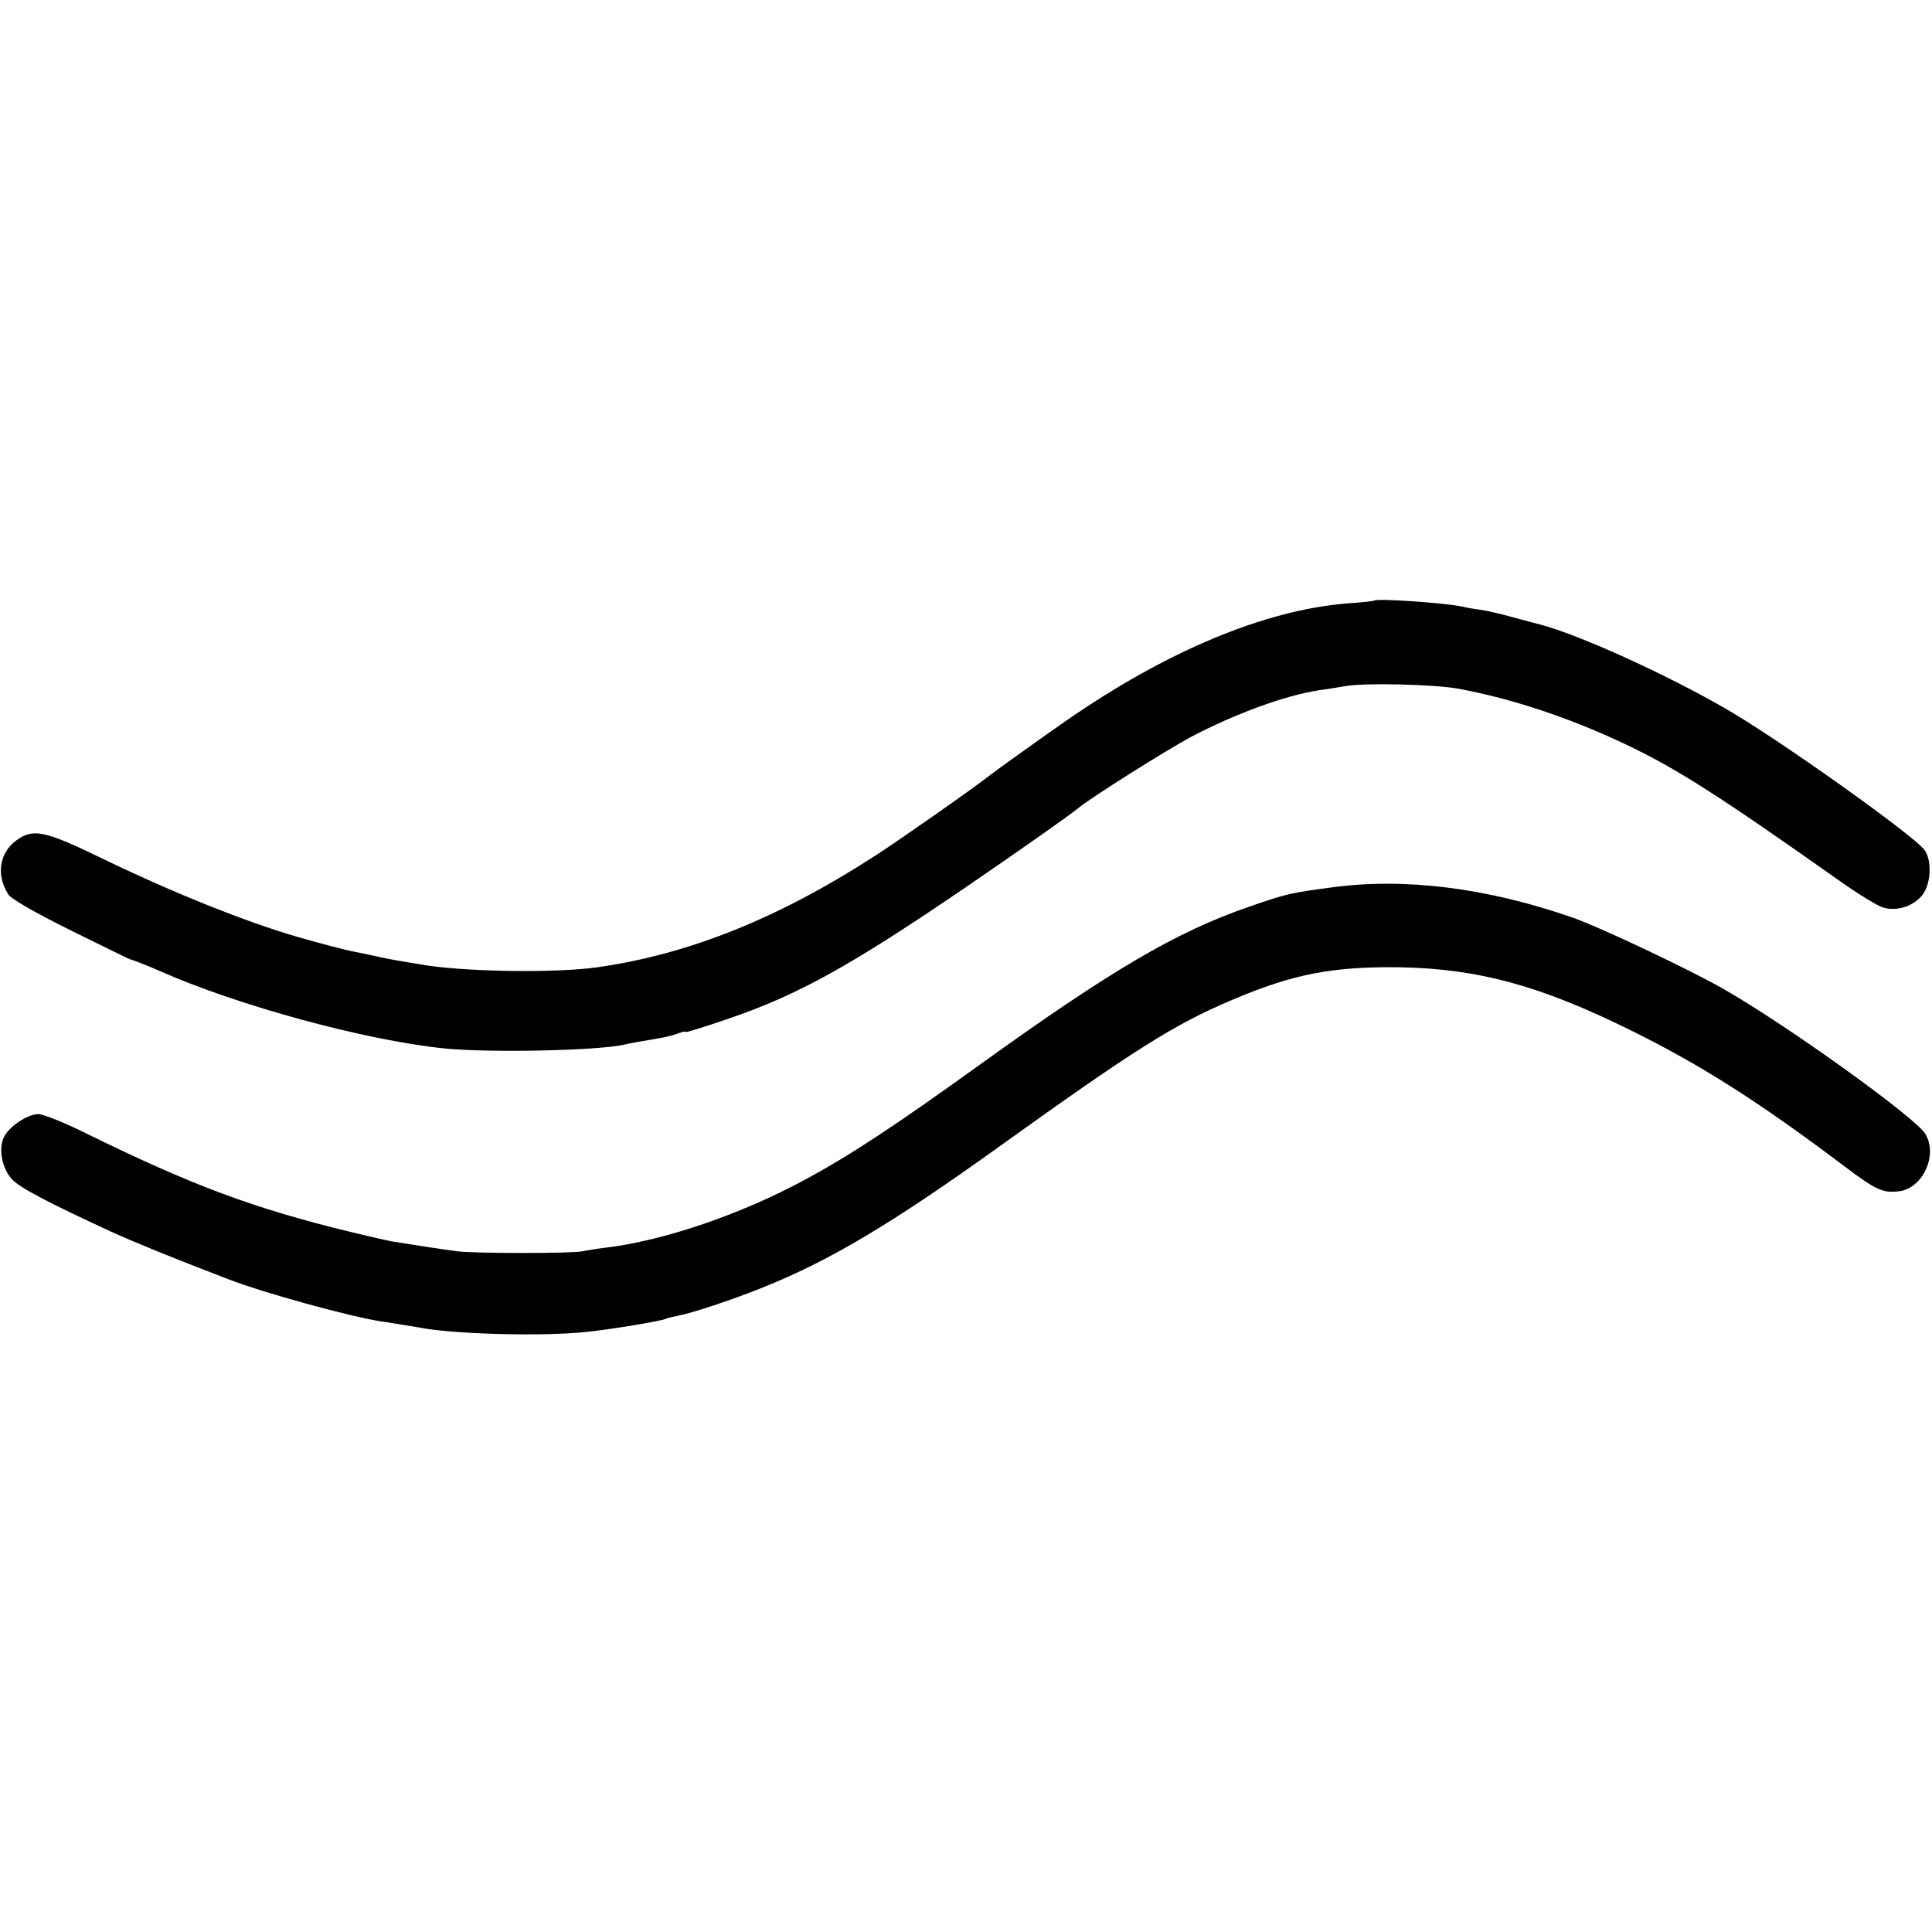 <?xml version="1.0" standalone="no"?>
<!DOCTYPE svg PUBLIC "-//W3C//DTD SVG 20010904//EN"
 "http://www.w3.org/TR/2001/REC-SVG-20010904/DTD/svg10.dtd">
<svg version="1.0" xmlns="http://www.w3.org/2000/svg"
 width="600pt" height="600pt" viewBox="0 0 600 600"
 preserveAspectRatio="xMidYMid meet">
<g transform="translate(0,600) scale(0.1,-0.1)"
fill="#000000" stroke="none">
<path d="M4268 4135 c-2 -2 -40 -6 -85 -9 -257 -21 -562 -149 -873 -365 -65
-45 -216 -153 -235 -168 -42 -34 -269 -193 -350 -246 -303 -197 -582 -310
-870 -351 -134 -19 -428 -14 -555 10 -14 2 -41 7 -60 10 -19 3 -55 10 -80 16
-25 5 -56 12 -68 14 -24 5 -90 22 -167 44 -162 47 -389 138 -610 245 -175 85
-212 93 -263 56 -54 -38 -65 -109 -26 -169 9 -14 84 -57 195 -112 99 -49 181
-89 182 -89 4 0 61 -22 92 -36 243 -108 640 -216 885 -241 141 -14 468 -7 555
11 20 5 50 10 114 21 19 3 45 10 58 15 13 5 23 7 23 4 0 -2 59 16 131 41 218
74 381 165 739 409 174 119 327 227 347 244 33 29 279 184 353 223 137 72 291
128 394 144 23 3 60 9 83 13 59 11 276 6 353 -8 166 -31 341 -89 513 -170 161
-76 290 -158 672 -428 55 -39 114 -75 132 -81 43 -14 98 4 125 41 25 35 28
105 5 137 -31 44 -461 350 -621 441 -188 108 -451 227 -571 259 -16 4 -57 15
-90 24 -33 9 -76 19 -95 22 -19 2 -46 7 -58 10 -56 12 -265 26 -274 19z"/>
<path d="M4135 3244 c-128 -17 -141 -20 -256 -60 -226 -78 -427 -196 -834
-489 -261 -188 -403 -282 -542 -357 -200 -109 -444 -192 -624 -213 -25 -3 -56
-8 -70 -11 -33 -7 -333 -7 -389 0 -40 5 -149 22 -205 31 -11 2 -68 15 -126 29
-300 73 -489 143 -819 305 -68 34 -136 61 -151 61 -33 0 -90 -38 -106 -70 -19
-36 -7 -100 25 -133 24 -26 114 -73 307 -162 73 -33 187 -80 365 -148 108 -42
377 -116 475 -131 17 -2 50 -8 75 -12 25 -4 52 -8 60 -10 116 -18 365 -24 495
-11 75 7 243 35 255 42 4 2 20 6 36 9 43 8 167 49 259 86 211 84 405 200 738
439 418 300 544 380 722 455 192 82 315 105 525 102 243 -5 434 -57 715 -196
219 -108 402 -225 663 -422 97 -73 118 -83 167 -78 75 7 125 112 84 179 -32
52 -436 342 -634 454 -111 62 -375 187 -460 217 -267 93 -523 125 -750 94z"/>
</g>
</svg>
